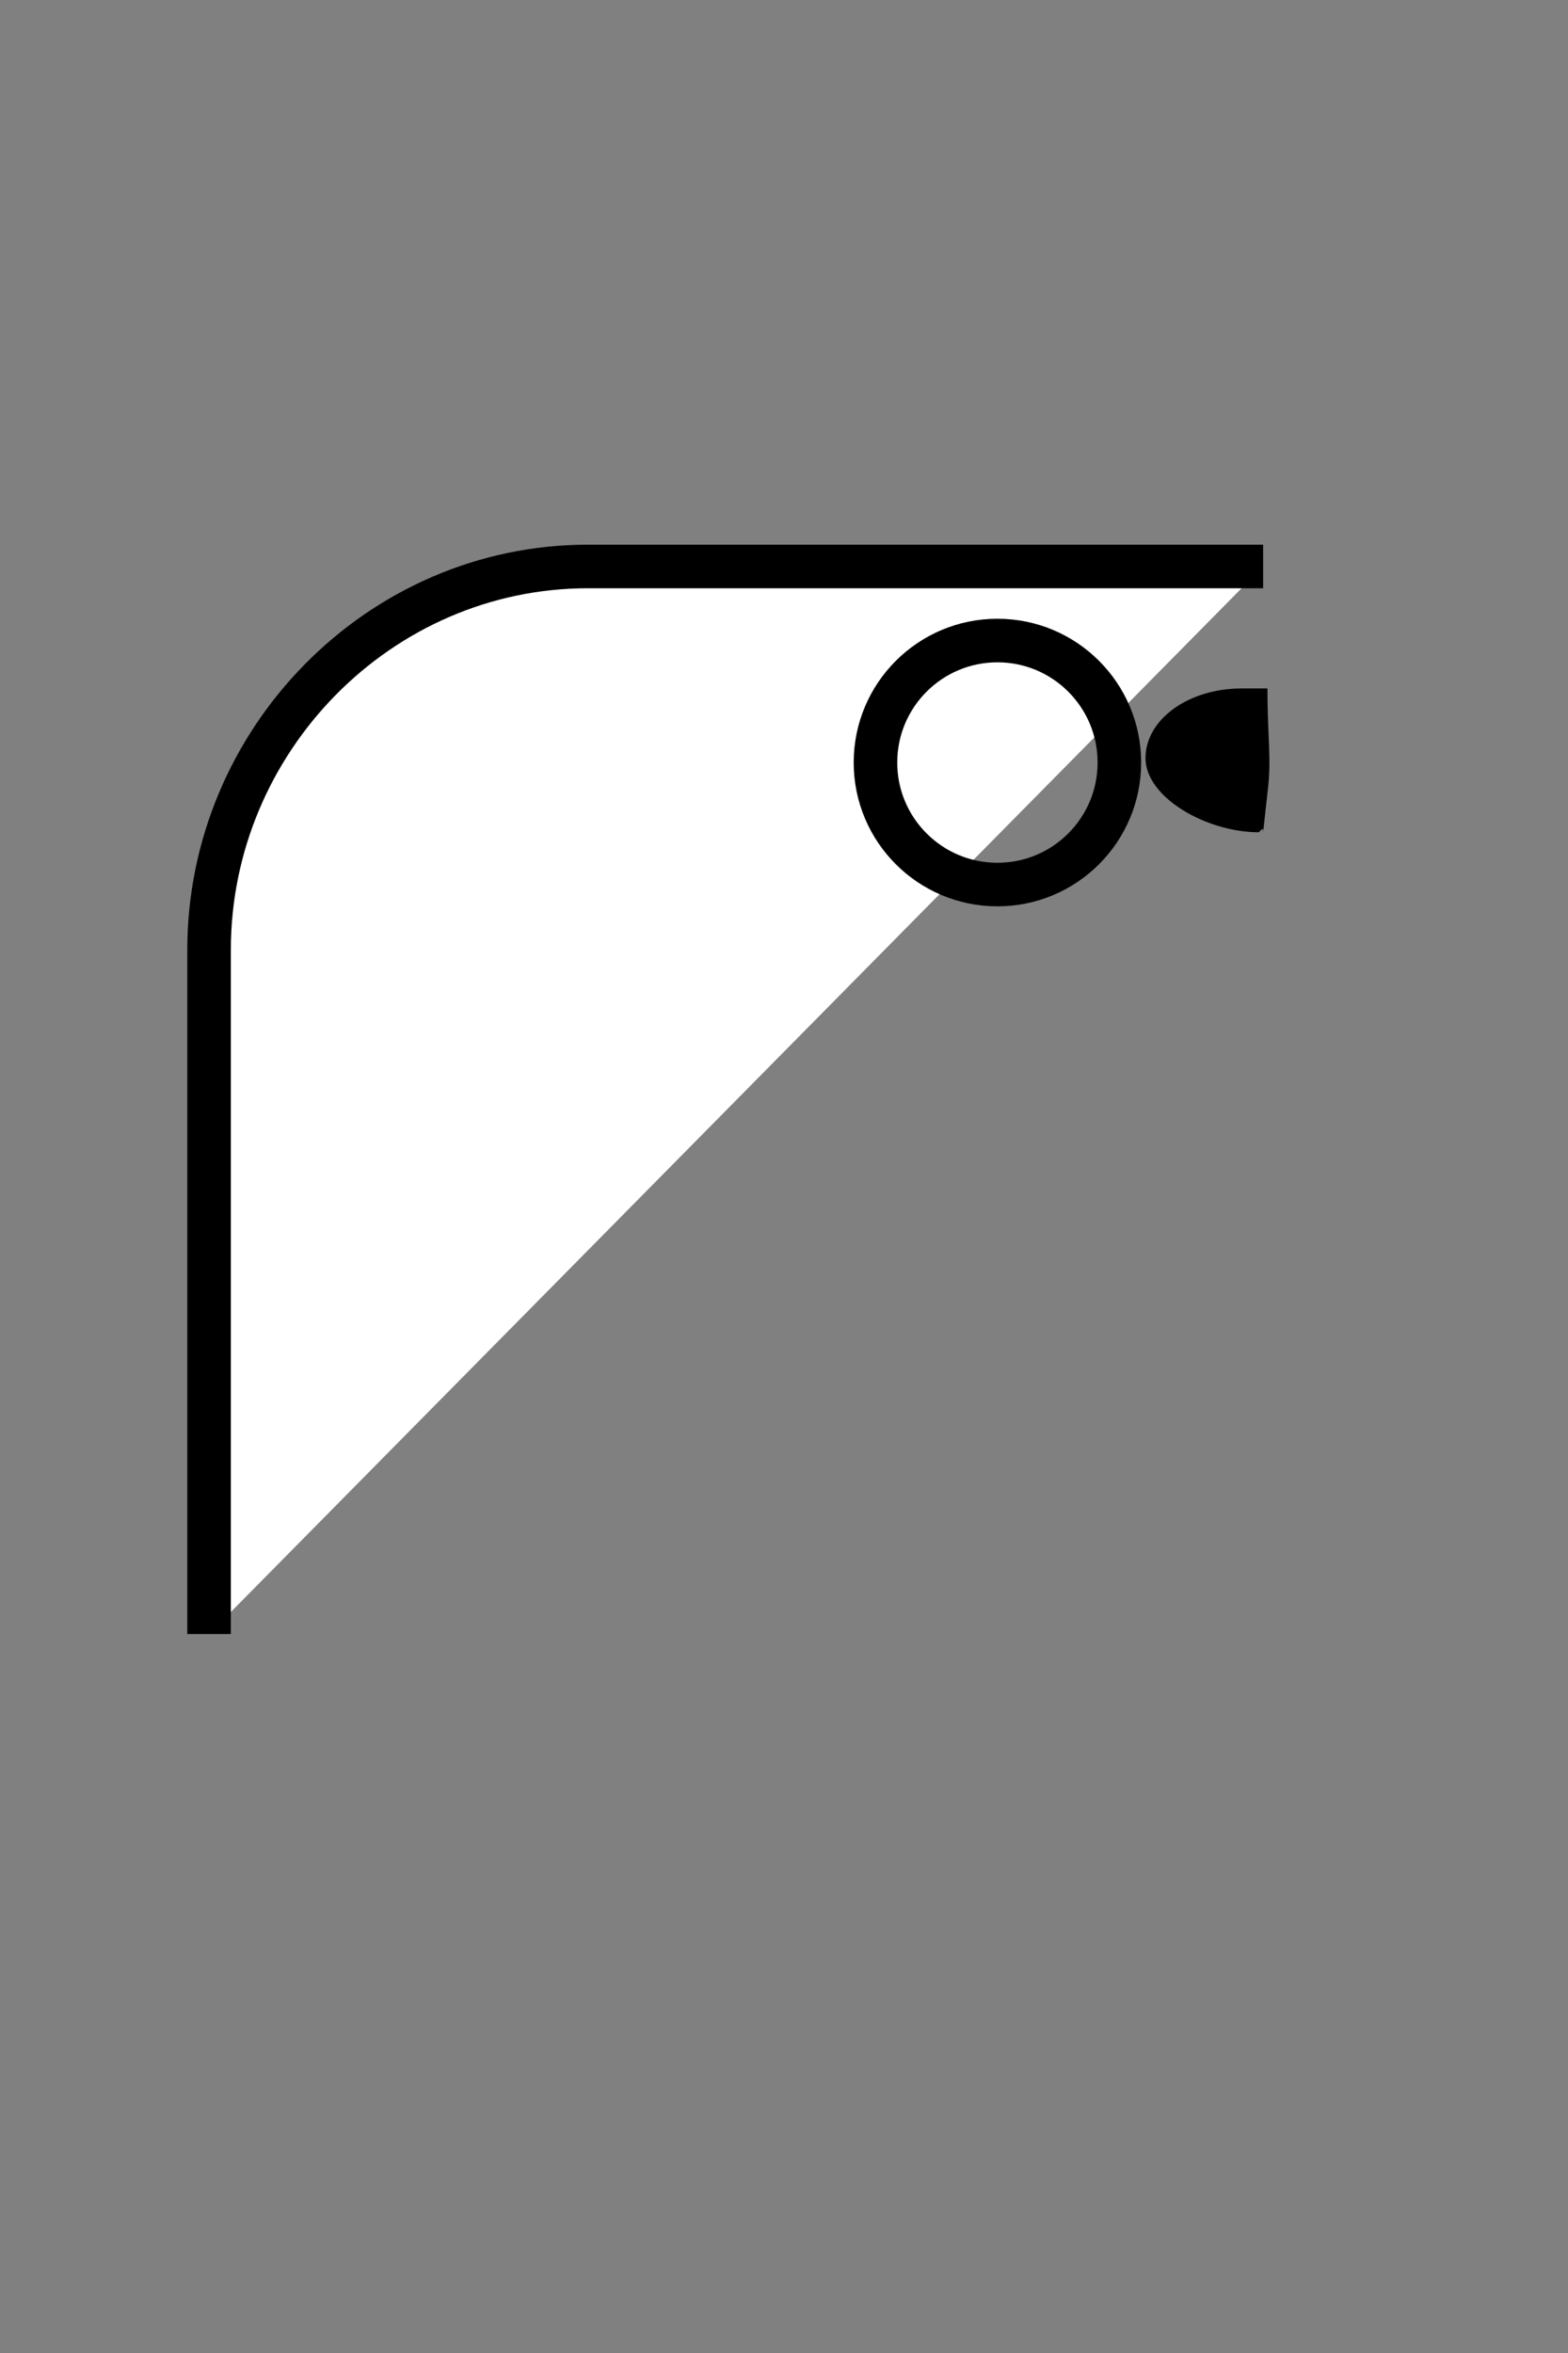 <?xml version="1.0" encoding="utf-8"?>
<!-- Generator: Adobe Adobe Illustrator 24.2.0, SVG Export Plug-In . SVG Version: 6.00 Build 0)  -->
<svg version="1.1" id="Layer_1" xmlns="http://www.w3.org/2000/svg" xmlns:xlink="http://www.w3.org/1999/xlink" x="0px" y="0px"
	 width="36px" height="54px" viewBox="0 0 36 54" style="enable-background:new 0 0 36 54;" xml:space="preserve">
<rect x="0" y="0" width="36" height="54" fill="#808080" stroke="none"/>
<style type="text/css">
	.st0{fill:#FFFFFF;stroke:#000000;stroke-miterlimit:10;}
	.st1{display:none;fill:#FFFFFF;stroke:#000000;stroke-miterlimit:10;}
	.st2{display:none;}
	.st3{display:inline;}
	.st4{fill:none;stroke:#000000;stroke-miterlimit:10;}
</style>
<path d="M29.1,18.2c0.1-0.8,0-1.2,0-2.4h-0.6c-1.2,0-2.2,0.7-2.2,1.6c0,0.9,1.4,1.7,2.6,1.7c0.1-0.1,0.1-0.1,0.1,0"/>
<path class="st0" d="M4.8,37.5V21.8c0-4.8,3.9-8.8,8.7-8.8H29"/>
<path class="st1" d="M8.4,31.3v-9.5c0-3,2.5-5.5,5.5-5.5h9.5c3,0,5.5,2.5,5.5,5.5v9.5c0,3-2.5,5.5-5.5,5.5h-9.5
	C10.8,36.8,8.4,34.3,8.4,31.3z"/>
<g class="st2">
	<g class="st3">
		<path d="M25,49.5H11c-2.1,0-3.8-1.7-3.8-3.7V10.5c0-2.1,1.7-3.7,3.8-3.7h14c2.1,0,3.8,1.7,3.8,3.7v35.2
			C28.8,47.8,27.1,49.5,25,49.5z M11,7.7c-1.6,0-2.8,1.3-2.8,2.8v35.2c0,1.6,1.3,2.8,2.8,2.8h14c1.6,0,2.8-1.3,2.8-2.8V10.5
			c0-1.6-1.3-2.8-2.8-2.8H11z"/>
		<path d="M15.6,9c1.1,0,1.9,0.8,1.9,1.9v4.8c0,1-0.8,1.9-1.9,1.9h-4.2c-1.1,0-1.9-0.8-1.9-1.9v-4.8c0-1,0.8-1.9,1.9-1.9L15.6,9
			 M15.7,8.5h-4.2c-1.3,0-2.4,1-2.4,2.4v4.8c0,1.3,1.1,2.4,2.4,2.4h4.2c1.3,0,2.4-1,2.4-2.4v-4.8C18,9.5,16.9,8.5,15.7,8.5z"/>
	</g>
</g>
<ellipse class="st2" cx="14.1" cy="22" rx="3.9" ry="3.9"/>
<ellipse class="st2" cx="14.1" cy="30.9" rx="3.9" ry="3.9"/>
<ellipse class="st2" cx="23.6" cy="26.5" rx="3.9" ry="3.9"/>
<circle class="st4" cx="22.9" cy="17.5" r="2.8"/>
</svg>
